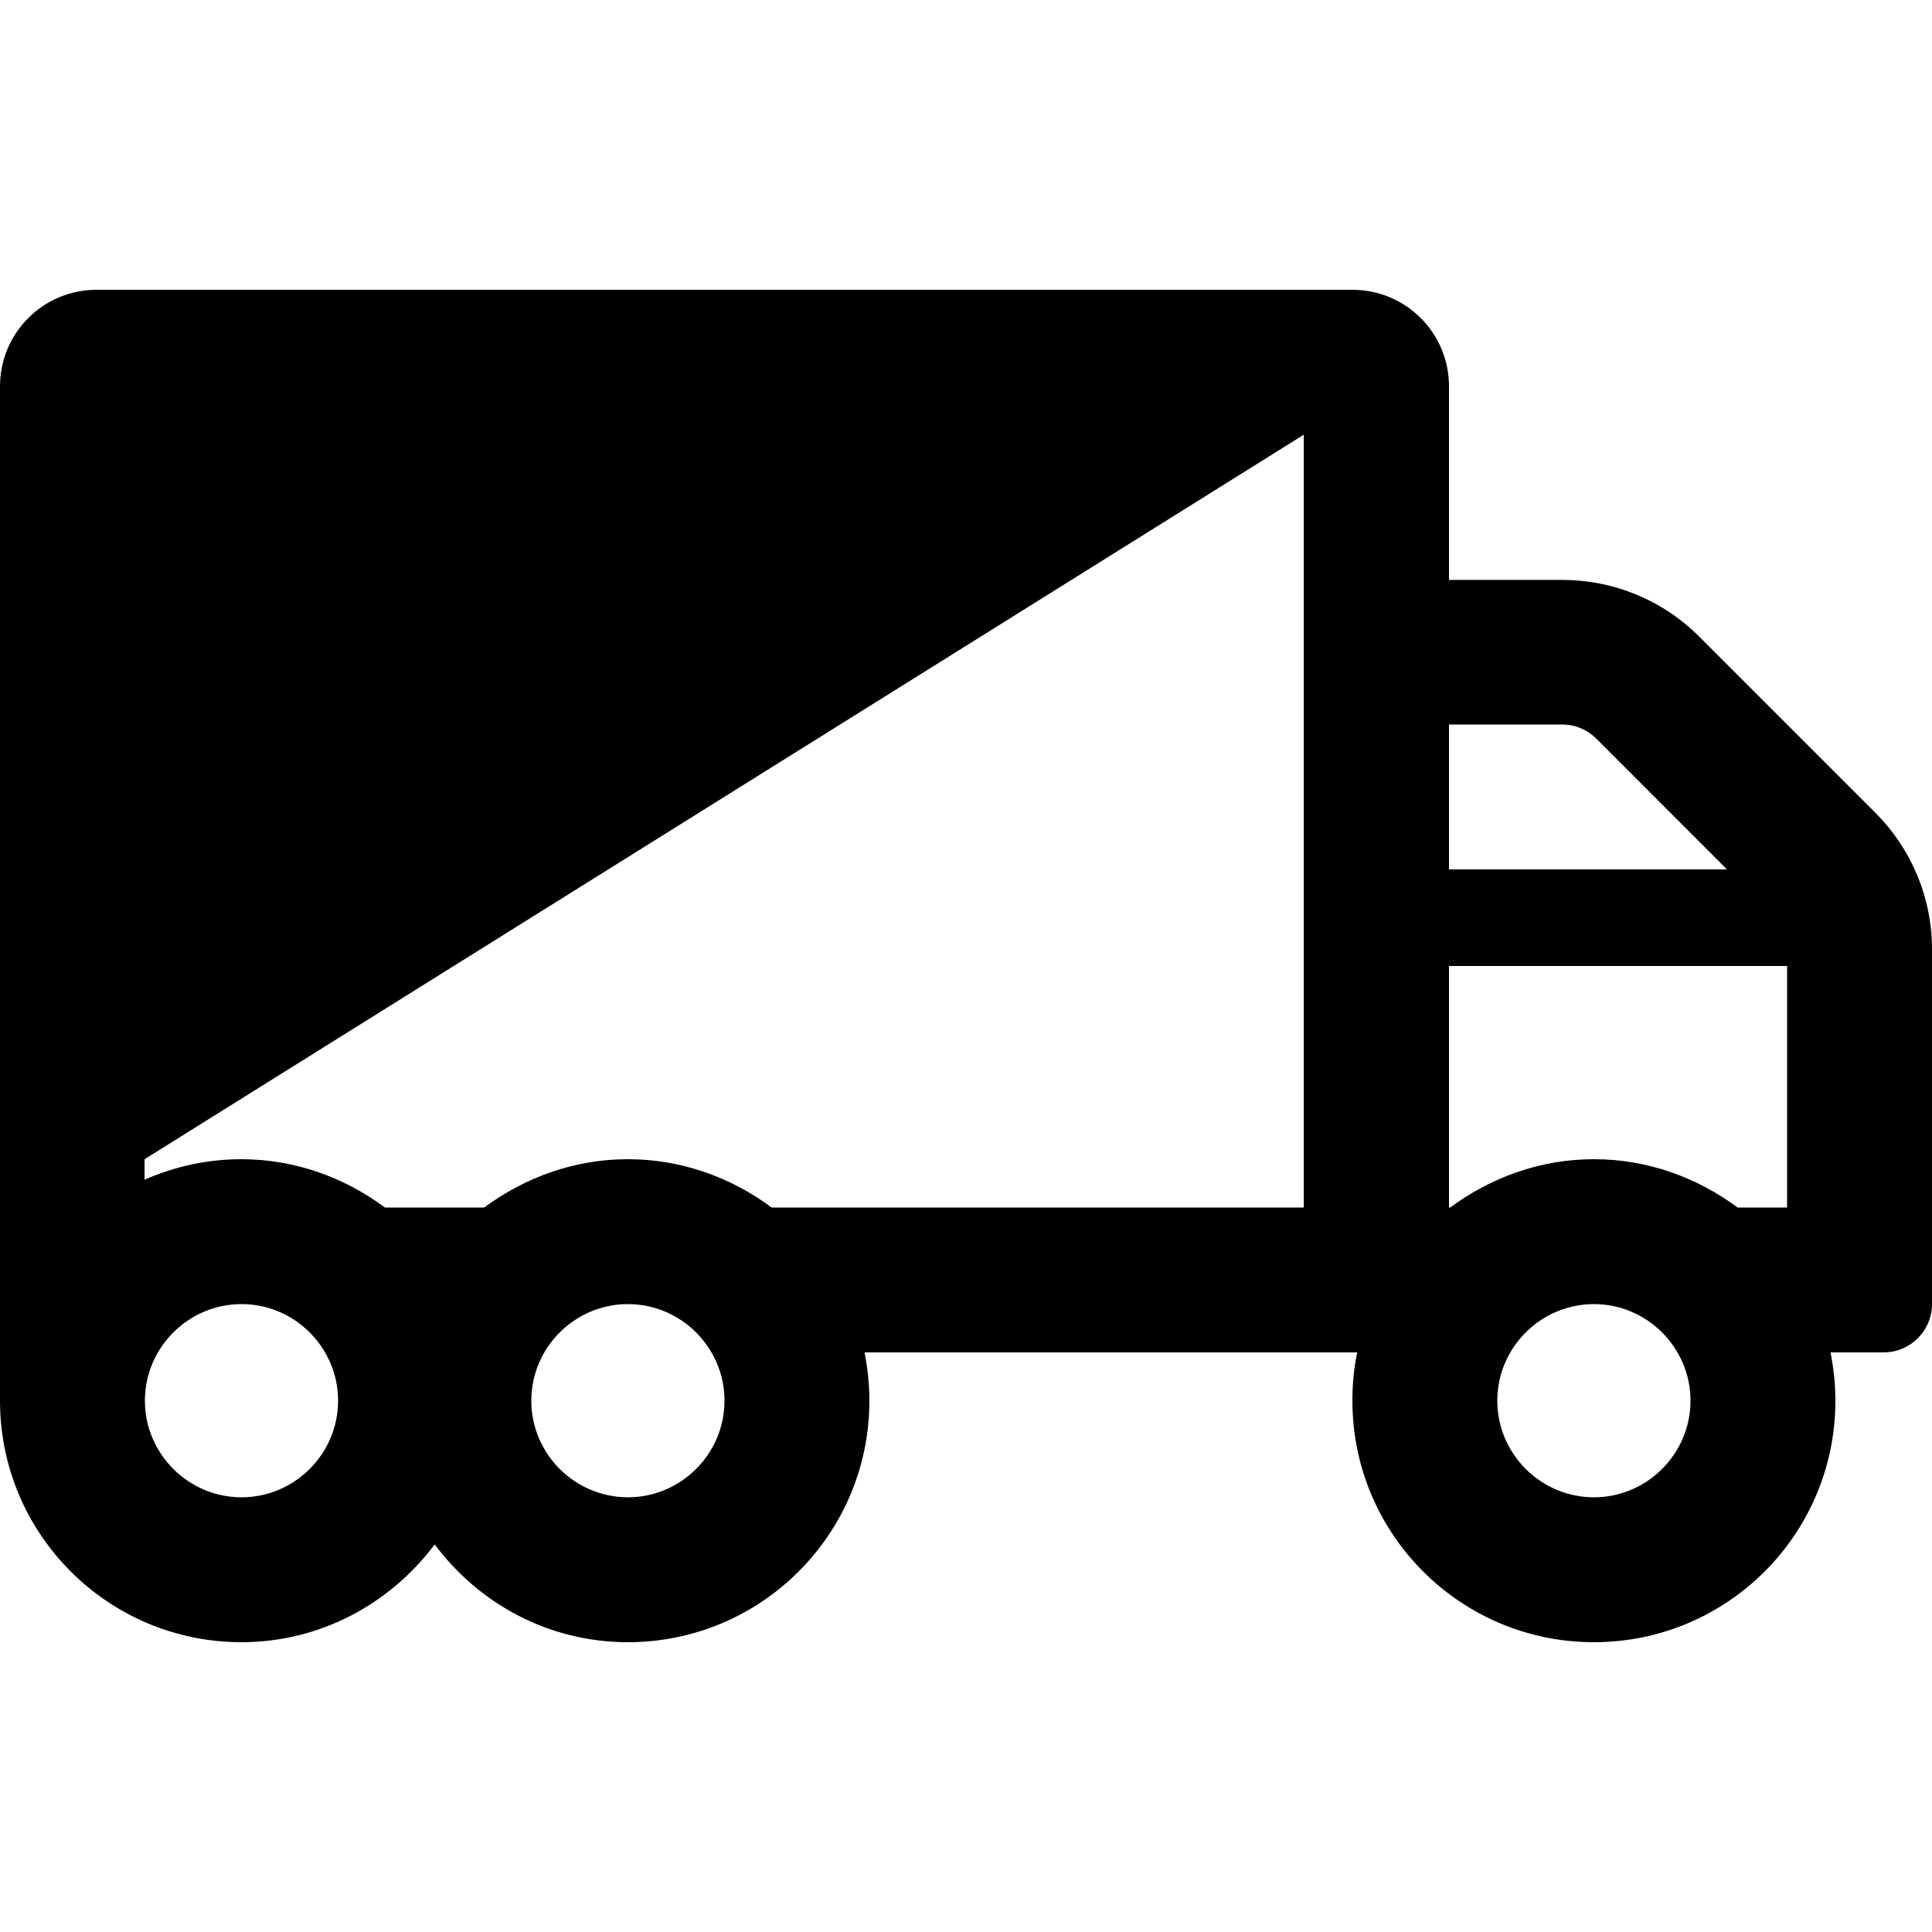 <svg width="30" height="30" viewBox="0 0 18 14" fill="none" xmlns="http://www.w3.org/2000/svg">
<path d="M17.474 5.574L15.829 3.929C15.491 3.591 15.033 3.403 14.555 3.403H13.5V1.6C13.5 1.102 13.098 0.7 12.6 0.7H0.9C0.402 0.7 0 1.102 0 1.6V11.05C0 12.293 1.007 13.3 2.25 13.3C2.99 13.3 3.639 12.937 4.05 12.389C4.461 12.94 5.11 13.3 5.85 13.3C7.093 13.3 8.1 12.293 8.1 11.05C8.1 10.895 8.083 10.746 8.055 10.6H12.645C12.614 10.746 12.6 10.895 12.6 11.05C12.6 12.293 13.607 13.3 14.85 13.3C16.093 13.3 17.1 12.293 17.1 11.05C17.1 10.895 17.083 10.746 17.055 10.6H17.55C17.797 10.6 18 10.398 18 10.15V6.845C18 6.367 17.811 5.912 17.474 5.574ZM2.25 11.95C1.755 11.95 1.35 11.545 1.35 11.05C1.35 10.555 1.755 10.15 2.25 10.15C2.745 10.15 3.15 10.555 3.15 11.05C3.15 11.545 2.745 11.95 2.25 11.95ZM5.85 11.95C5.355 11.95 4.95 11.545 4.95 11.05C4.95 10.555 5.355 10.15 5.85 10.15C6.345 10.15 6.75 10.555 6.75 11.05C6.75 11.545 6.345 11.95 5.85 11.95ZM7.189 9.25C6.815 8.972 6.353 8.8 5.85 8.8C5.347 8.8 4.888 8.972 4.511 9.25H3.586C3.212 8.972 2.751 8.8 2.247 8.8C1.927 8.8 1.623 8.87 1.347 8.991V8.8L12.147 2.05V9.25H7.189ZM13.5 4.75H14.555C14.676 4.75 14.788 4.798 14.873 4.882L16.09 6.1H13.5V4.75ZM14.85 11.95C14.355 11.95 13.95 11.545 13.95 11.05C13.95 10.555 14.355 10.15 14.85 10.15C15.345 10.15 15.75 10.555 15.75 11.05C15.75 11.545 15.345 11.95 14.85 11.95ZM16.65 9.25H16.189C15.812 8.972 15.354 8.8 14.85 8.8C14.347 8.8 13.888 8.972 13.511 9.25H13.5V7H16.65V9.25Z" fill="black"/>
</svg>

